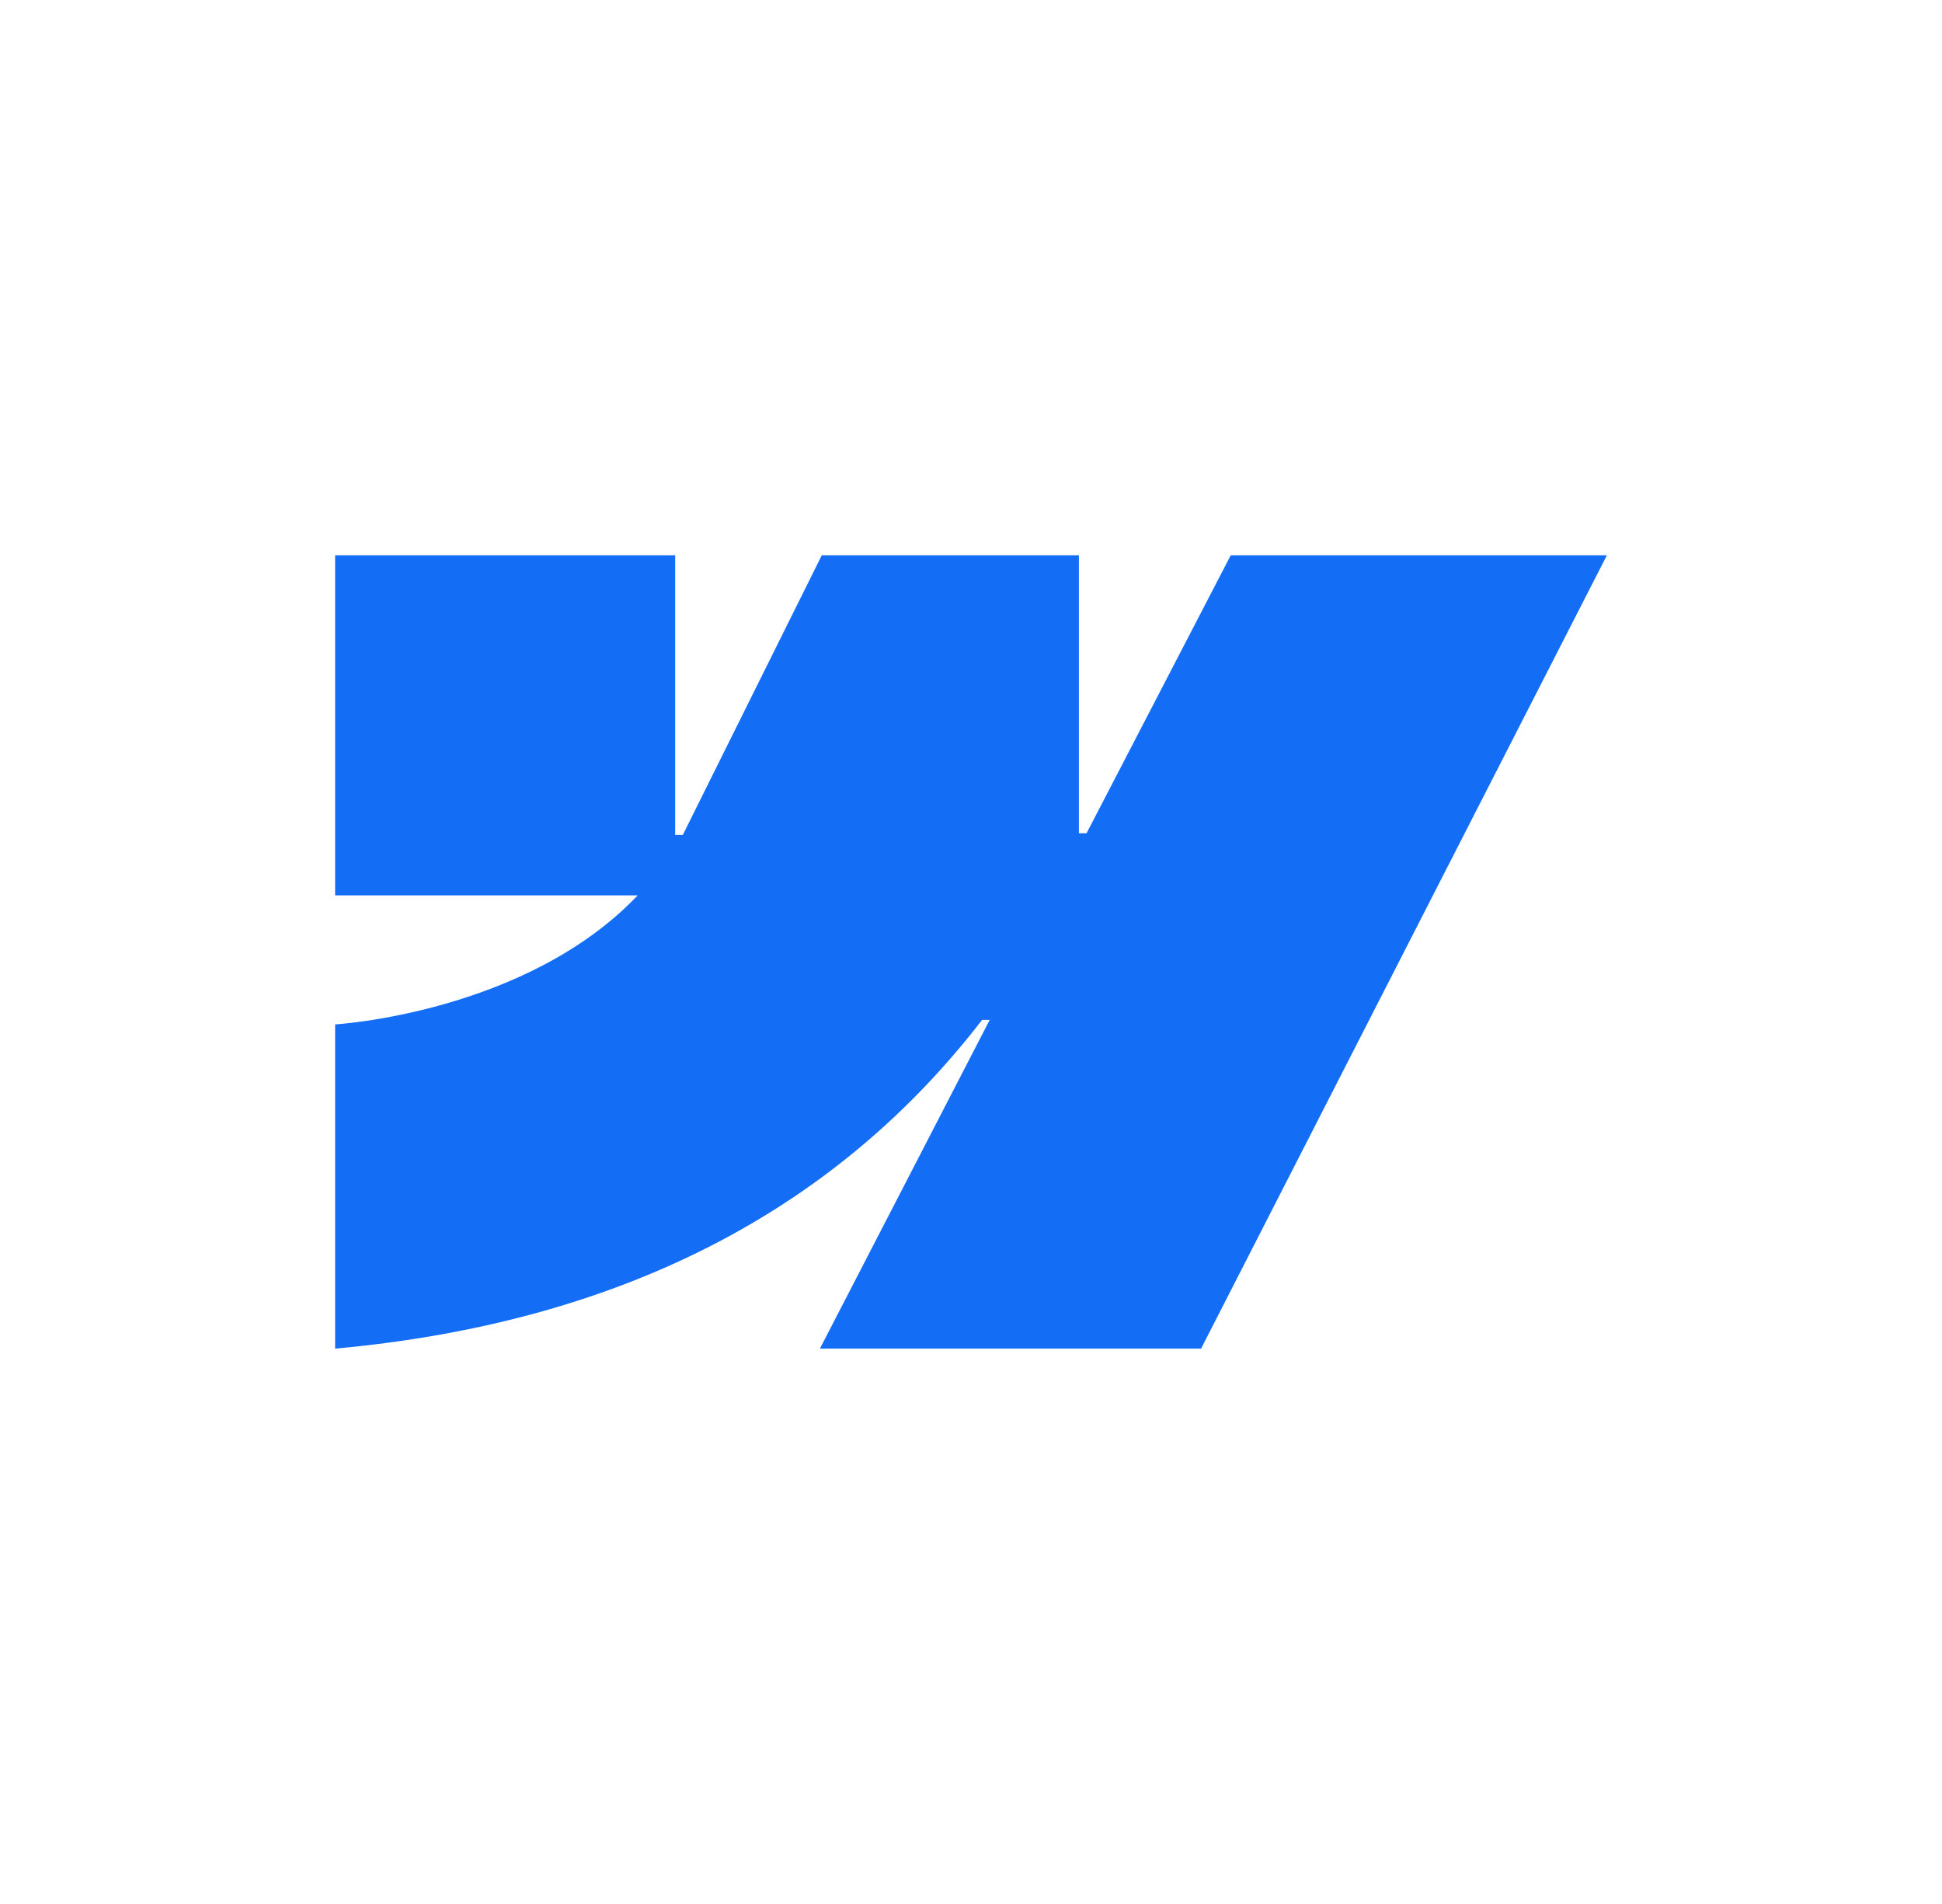 <svg width="51" height="50" viewBox="0 0 51 50" fill="none" xmlns="http://www.w3.org/2000/svg">
<path fill-rule="evenodd" clip-rule="evenodd" d="M42.199 14.583L31.542 35.416H21.532L25.992 26.782H25.792C22.113 31.558 16.623 34.703 8.801 35.416V26.902C8.801 26.902 13.805 26.606 16.747 23.513H8.801V14.583H17.731V21.928L17.931 21.927L21.581 14.583H28.334V21.881L28.535 21.881L32.321 14.583H42.199Z" fill="#146EF5"/>
</svg>
